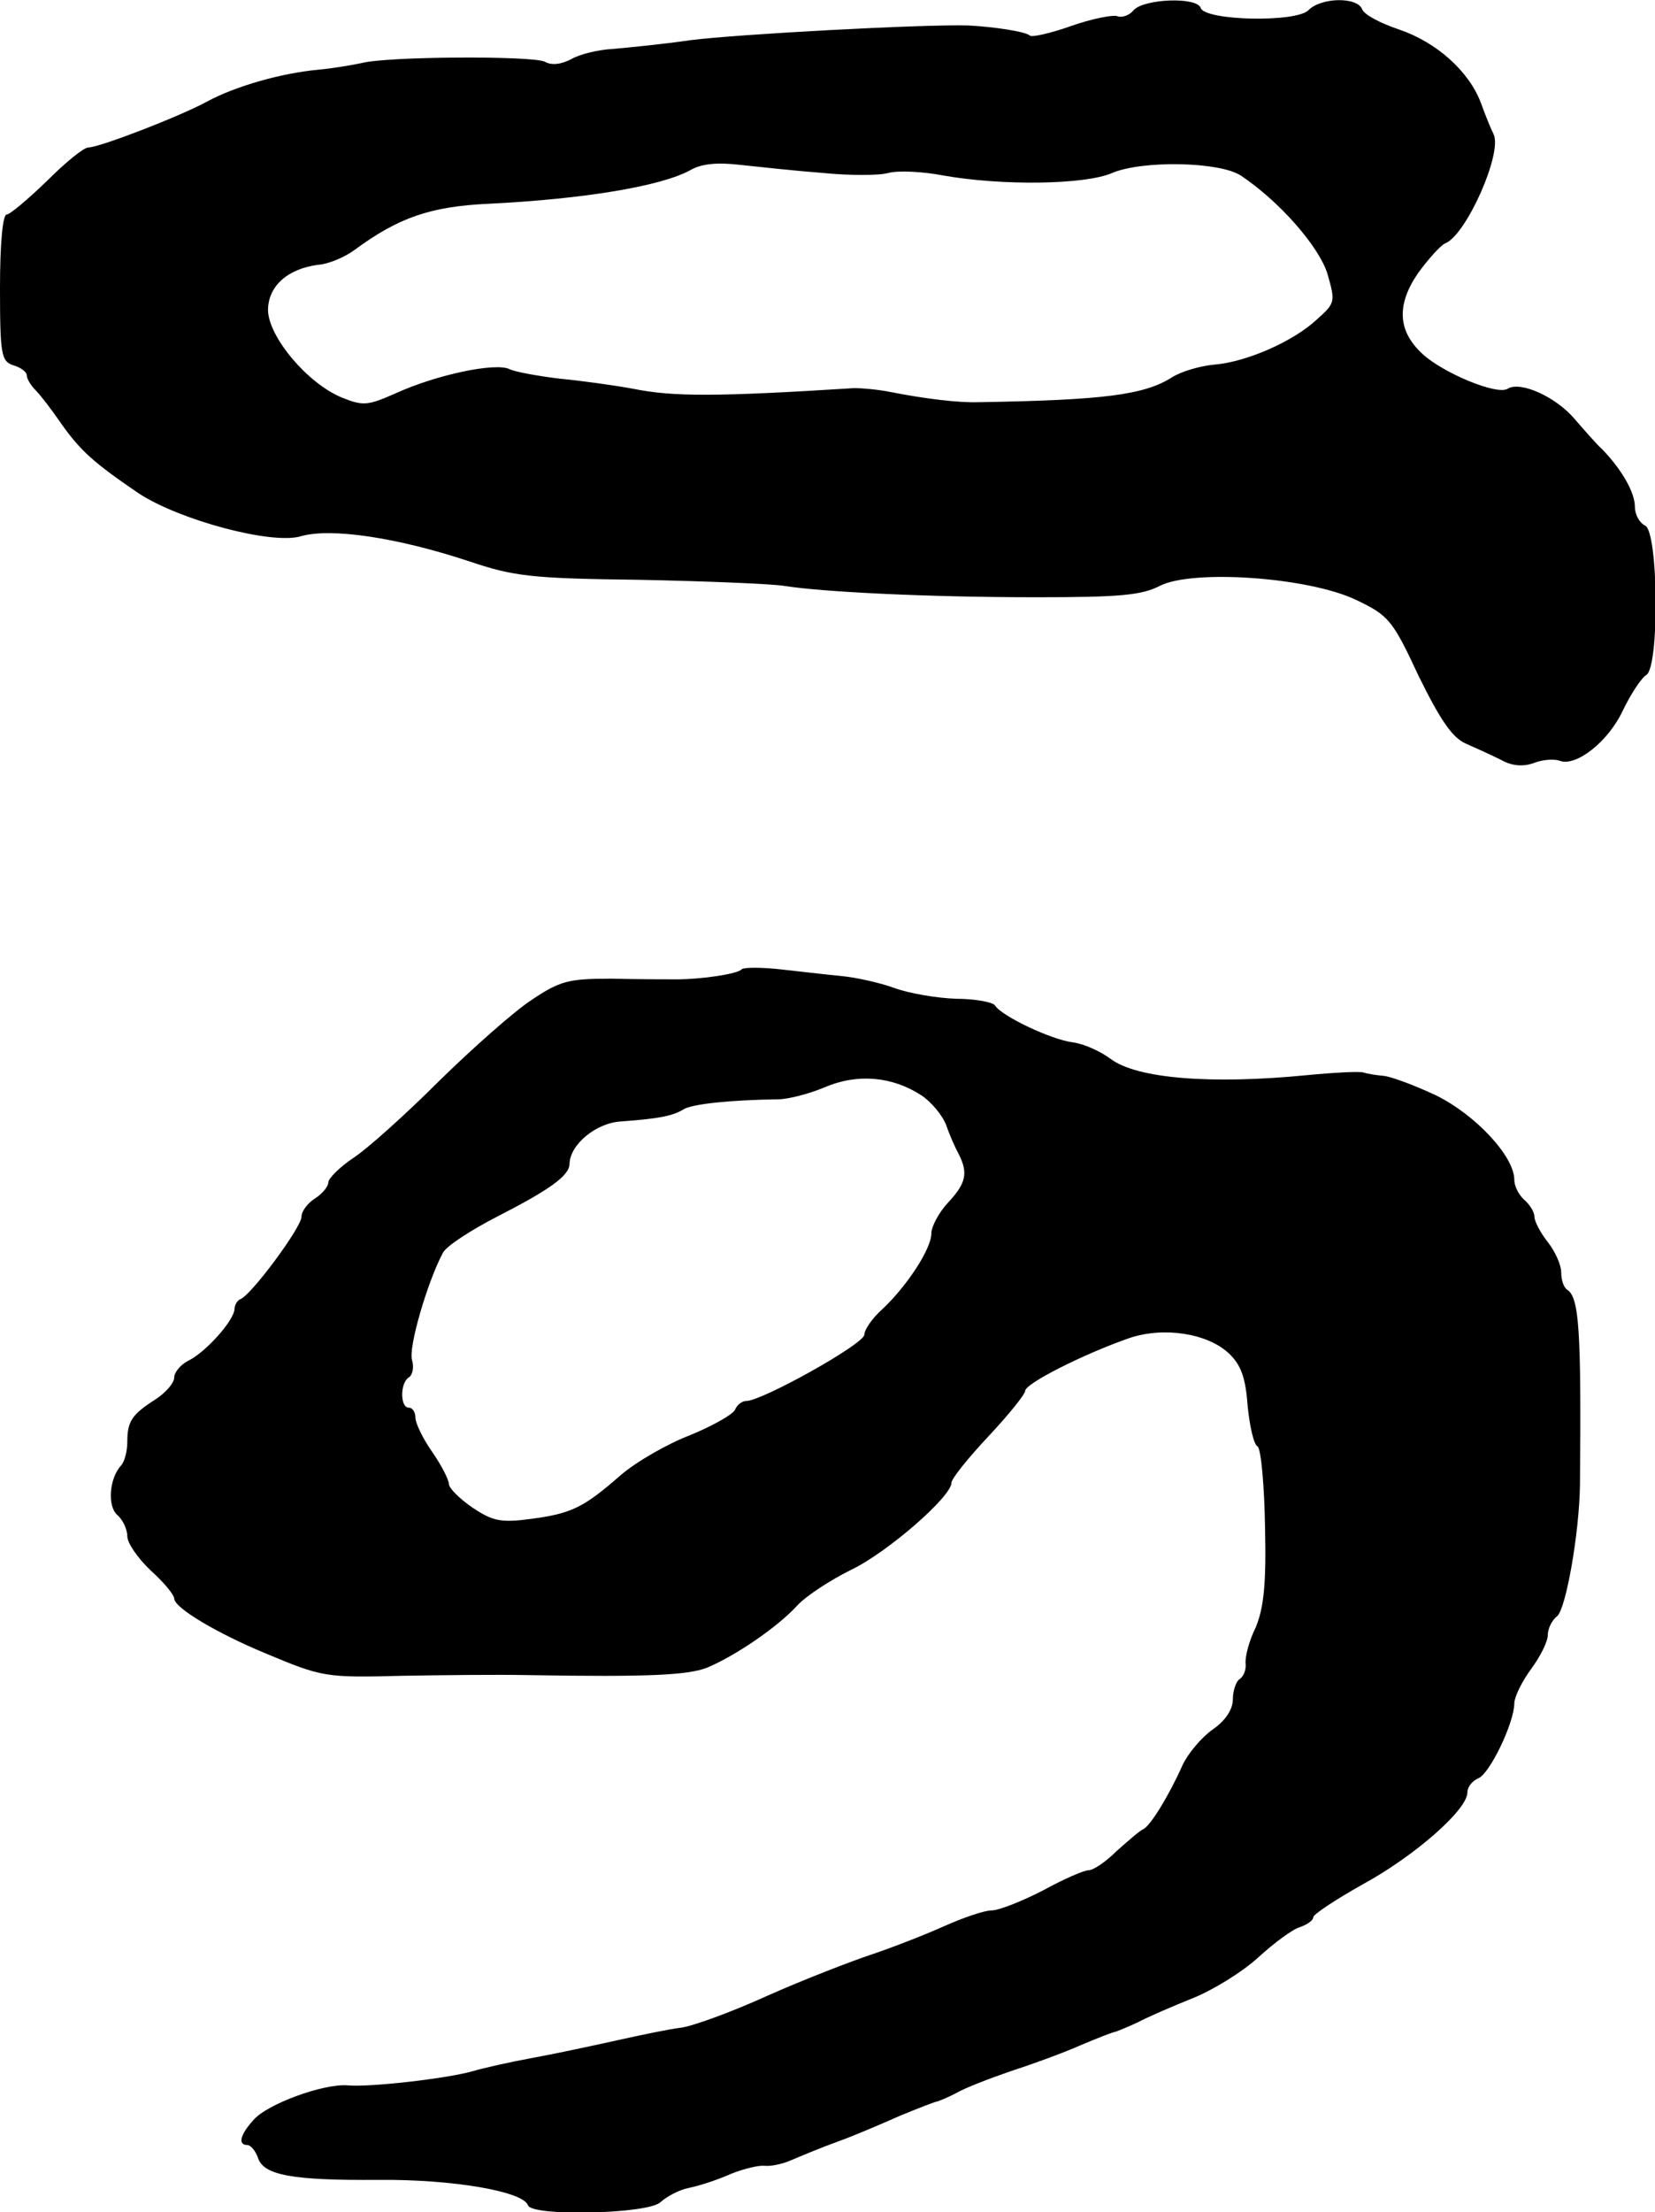 <?xml version="1.0" standalone="no"?>
<!DOCTYPE svg PUBLIC "-//W3C//DTD SVG 20010904//EN"
 "http://www.w3.org/TR/2001/REC-SVG-20010904/DTD/svg10.dtd">
<svg version="1.0" xmlns="http://www.w3.org/2000/svg"
 width="247pt" height="330pt" viewBox="0 0 247 330"
 preserveAspectRatio="xMidYMid meet">
<g transform="translate(0,330) scale(0.1,-0.1)"
fill="#000000" stroke="none">
<path d="M1692 3285 c-6 -8 -18 -12 -25 -9 -7 2 -38 -4 -69 -15 -31 -11 -59
-17 -61 -14 -7 6 -53 13 -92 15 -67 2 -345 -13 -415 -22 -41 -6 -93 -11 -115
-13 -22 -1 -50 -8 -62 -15 -15 -8 -30 -10 -40 -4 -20 9 -234 8 -273 -2 -14 -3
-43 -8 -65 -10 -54 -5 -122 -24 -165 -47 -42 -23 -162 -69 -178 -69 -7 0 -34
-22 -62 -50 -28 -27 -55 -50 -60 -50 -6 0 -10 -44 -10 -109 0 -101 2 -110 20
-116 11 -3 20 -10 20 -15 0 -5 6 -15 13 -22 7 -7 24 -29 37 -48 30 -43 51 -61
117 -106 61 -40 199 -77 242 -64 45 13 144 -2 250 -37 68 -23 94 -26 256 -28
99 -2 196 -6 215 -9 56 -9 213 -17 377 -17 124 0 157 3 184 17 49 25 222 13
293 -21 48 -23 54 -29 93 -113 32 -65 50 -92 70 -101 16 -7 40 -18 54 -25 16
-9 33 -10 49 -4 13 5 30 6 38 3 24 -9 72 28 94 75 12 25 28 49 35 53 20 12 18
216 -2 223 -8 4 -15 16 -15 28 0 21 -19 55 -49 86 -9 8 -27 29 -41 45 -28 33
-81 57 -100 45 -16 -10 -97 24 -127 52 -37 34 -39 73 -7 120 16 22 34 42 41
45 31 12 86 135 72 163 -4 8 -13 30 -19 47 -18 47 -66 90 -122 109 -27 9 -52
22 -55 30 -7 19 -61 18 -80 -1 -18 -19 -154 -16 -161 3 -5 17 -84 14 -100 -3z
m-464 -243 c40 -4 84 -4 98 0 15 4 52 2 83 -4 85 -15 210 -14 251 4 45 19 160
17 192 -4 57 -38 116 -105 129 -146 12 -42 12 -44 -15 -68 -35 -33 -105 -64
-154 -68 -21 -2 -49 -10 -63 -19 -41 -26 -101 -34 -289 -37 -29 -1 -79 5 -130
15 -19 4 -44 6 -55 6 -206 -13 -271 -13 -330 -1 -27 5 -77 12 -109 15 -33 4
-66 10 -75 14 -20 11 -110 -8 -171 -36 -41 -18 -48 -19 -80 -6 -51 21 -109 90
-110 130 0 36 29 62 75 68 15 1 39 11 54 22 65 48 113 65 200 69 142 7 257 26
301 50 17 10 41 12 75 8 28 -3 83 -9 123 -12z"/>
<path d="M1107 1854 c-6 -7 -60 -15 -97 -15 -14 0 -57 0 -97 1 -64 0 -77 -3
-120 -32 -26 -17 -88 -72 -138 -121 -49 -49 -107 -101 -127 -114 -21 -14 -38
-31 -38 -37 0 -6 -9 -17 -20 -24 -11 -7 -20 -19 -20 -27 0 -16 -75 -117 -91
-123 -5 -2 -9 -9 -9 -15 -1 -17 -41 -62 -67 -76 -13 -6 -23 -18 -23 -26 0 -8
-12 -22 -27 -32 -36 -23 -43 -33 -43 -64 0 -14 -4 -29 -9 -35 -18 -19 -21 -61
-6 -74 8 -7 15 -21 15 -32 0 -10 16 -33 35 -51 19 -17 35 -36 35 -42 1 -14 63
-51 135 -81 86 -36 90 -37 205 -34 58 1 143 2 190 1 179 -3 236 0 265 11 41
17 105 60 135 93 14 15 50 38 80 53 53 25 150 109 150 130 0 6 25 37 55 69 30
32 55 63 55 68 0 11 87 55 156 79 51 17 116 7 148 -23 18 -17 25 -36 28 -78 3
-30 9 -58 15 -61 5 -4 10 -58 11 -120 2 -86 -2 -121 -14 -150 -10 -20 -16 -44
-15 -54 1 -9 -3 -19 -9 -23 -5 -3 -10 -17 -10 -30 0 -15 -11 -32 -30 -45 -17
-12 -37 -36 -45 -53 -20 -45 -48 -91 -59 -96 -5 -2 -22 -17 -39 -32 -16 -16
-35 -29 -42 -29 -7 0 -37 -13 -68 -30 -31 -16 -66 -30 -77 -30 -11 0 -43 -11
-72 -24 -29 -13 -78 -32 -108 -42 -30 -10 -100 -37 -154 -61 -55 -25 -113 -46
-130 -48 -17 -2 -60 -11 -96 -19 -36 -8 -92 -20 -125 -26 -33 -6 -73 -15 -90
-20 -39 -11 -153 -24 -186 -21 -36 3 -121 -28 -141 -52 -20 -22 -23 -37 -9
-37 5 0 12 -8 16 -19 8 -26 51 -34 180 -33 110 1 216 -17 223 -38 6 -17 181
-13 198 5 9 8 27 18 42 21 15 3 43 12 63 21 20 8 42 13 50 12 8 -1 25 2 39 8
14 6 45 19 70 28 25 9 67 27 94 39 27 11 52 21 55 21 3 1 16 6 29 13 12 7 48
21 80 32 31 10 78 27 105 39 26 11 49 20 52 20 3 1 18 7 33 14 15 8 52 24 82
36 30 12 74 39 98 61 23 21 51 42 62 45 11 4 20 10 20 15 0 4 33 26 74 49 77
42 156 111 156 137 0 8 7 17 16 21 17 6 54 83 54 112 0 9 11 32 25 51 14 19
25 41 25 51 0 9 6 22 14 28 13 11 33 123 34 196 2 230 -1 279 -19 291 -5 3 -9
14 -9 26 0 11 -9 31 -20 45 -11 14 -20 31 -20 38 0 7 -7 18 -15 25 -8 7 -15
20 -15 30 0 35 -58 97 -117 126 -32 15 -67 28 -78 29 -11 1 -24 3 -30 5 -5 2
-44 0 -85 -4 -143 -14 -253 -5 -292 24 -16 12 -41 23 -57 25 -32 4 -106 39
-116 55 -3 5 -30 10 -58 10 -29 1 -70 8 -92 16 -22 8 -58 16 -80 18 -22 2 -63
7 -91 10 -28 3 -54 3 -57 0z m268 -188 c14 -9 31 -29 37 -44 5 -15 14 -35 19
-44 14 -28 11 -43 -16 -72 -14 -15 -25 -36 -25 -46 0 -23 -36 -78 -73 -113
-15 -13 -27 -31 -27 -38 0 -14 -153 -99 -176 -99 -7 0 -14 -6 -17 -13 -3 -7
-33 -24 -67 -38 -34 -13 -81 -40 -104 -60 -55 -48 -73 -57 -134 -65 -45 -6
-57 -3 -87 17 -19 13 -35 29 -35 35 0 6 -11 28 -25 48 -14 20 -25 43 -25 51 0
8 -4 15 -10 15 -13 0 -13 37 0 45 6 4 8 15 5 26 -6 18 23 117 46 160 5 10 42
34 81 54 78 40 108 61 108 79 1 29 40 61 77 63 55 4 77 8 93 18 13 8 69 14
141 15 15 0 46 8 70 18 49 21 101 16 144 -12z"/>
</g>
</svg>
